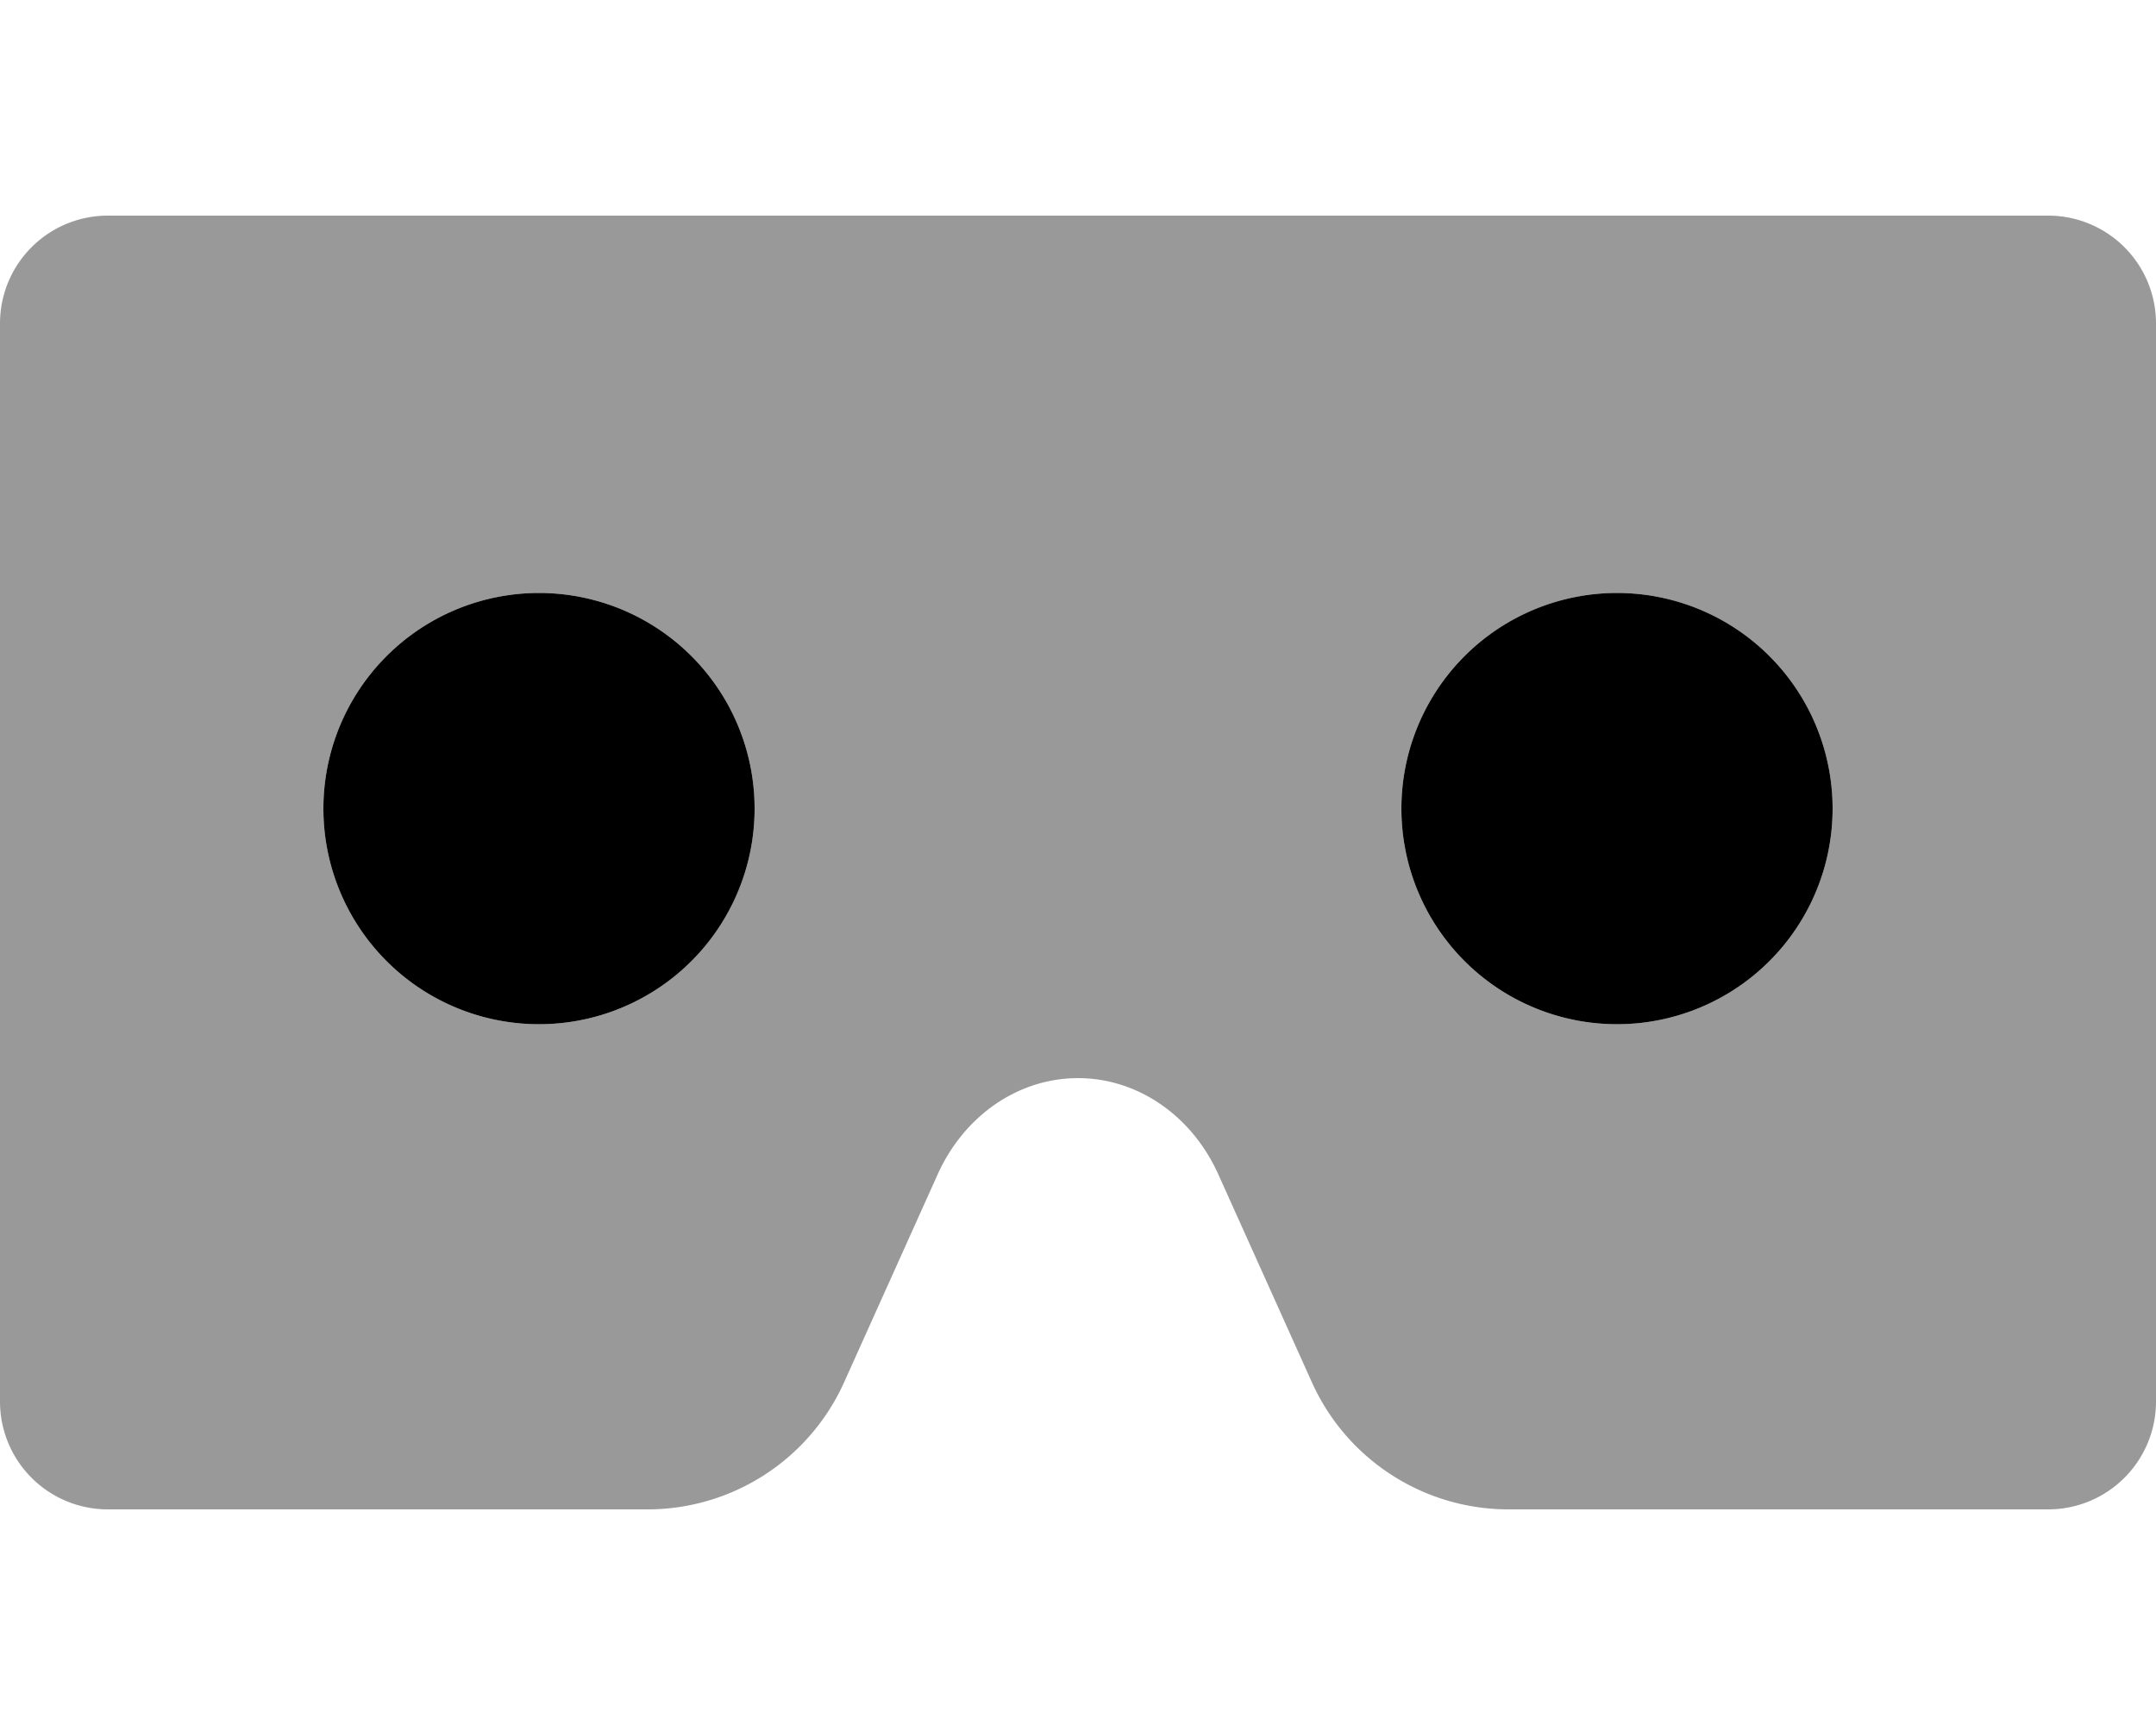 <svg xmlns="http://www.w3.org/2000/svg" viewBox="0 0 640 512"><!-- Font Awesome Pro 5.15.4 by @fontawesome - https://fontawesome.com License - https://fontawesome.com/license (Commercial License) --><defs><style>.fa-secondary{opacity:.4}</style></defs><path d="M608 64H32A32 32 0 0 0 0 96v320a32 32 0 0 0 32 32h160.22a64 64 0 0 0 58.36-37.74l27.74-61.64c7.89-17.54 24-28.62 41.68-28.62s33.79 11.08 41.68 28.62l27.74 61.64A64 64 0 0 0 447.78 448H608a32 32 0 0 0 32-32V96a32 32 0 0 0-32-32zM160 304a64 64 0 1 1 64-64 64 64 0 0 1-64 64zm320 0a64 64 0 1 1 64-64 64 64 0 0 1-64 64z" class="fa-secondary"/><path d="M160 176a64 64 0 1 0 64 64 64 64 0 0 0-64-64zm320 0a64 64 0 1 0 64 64 64 64 0 0 0-64-64z" class="fa-primary"/></svg>